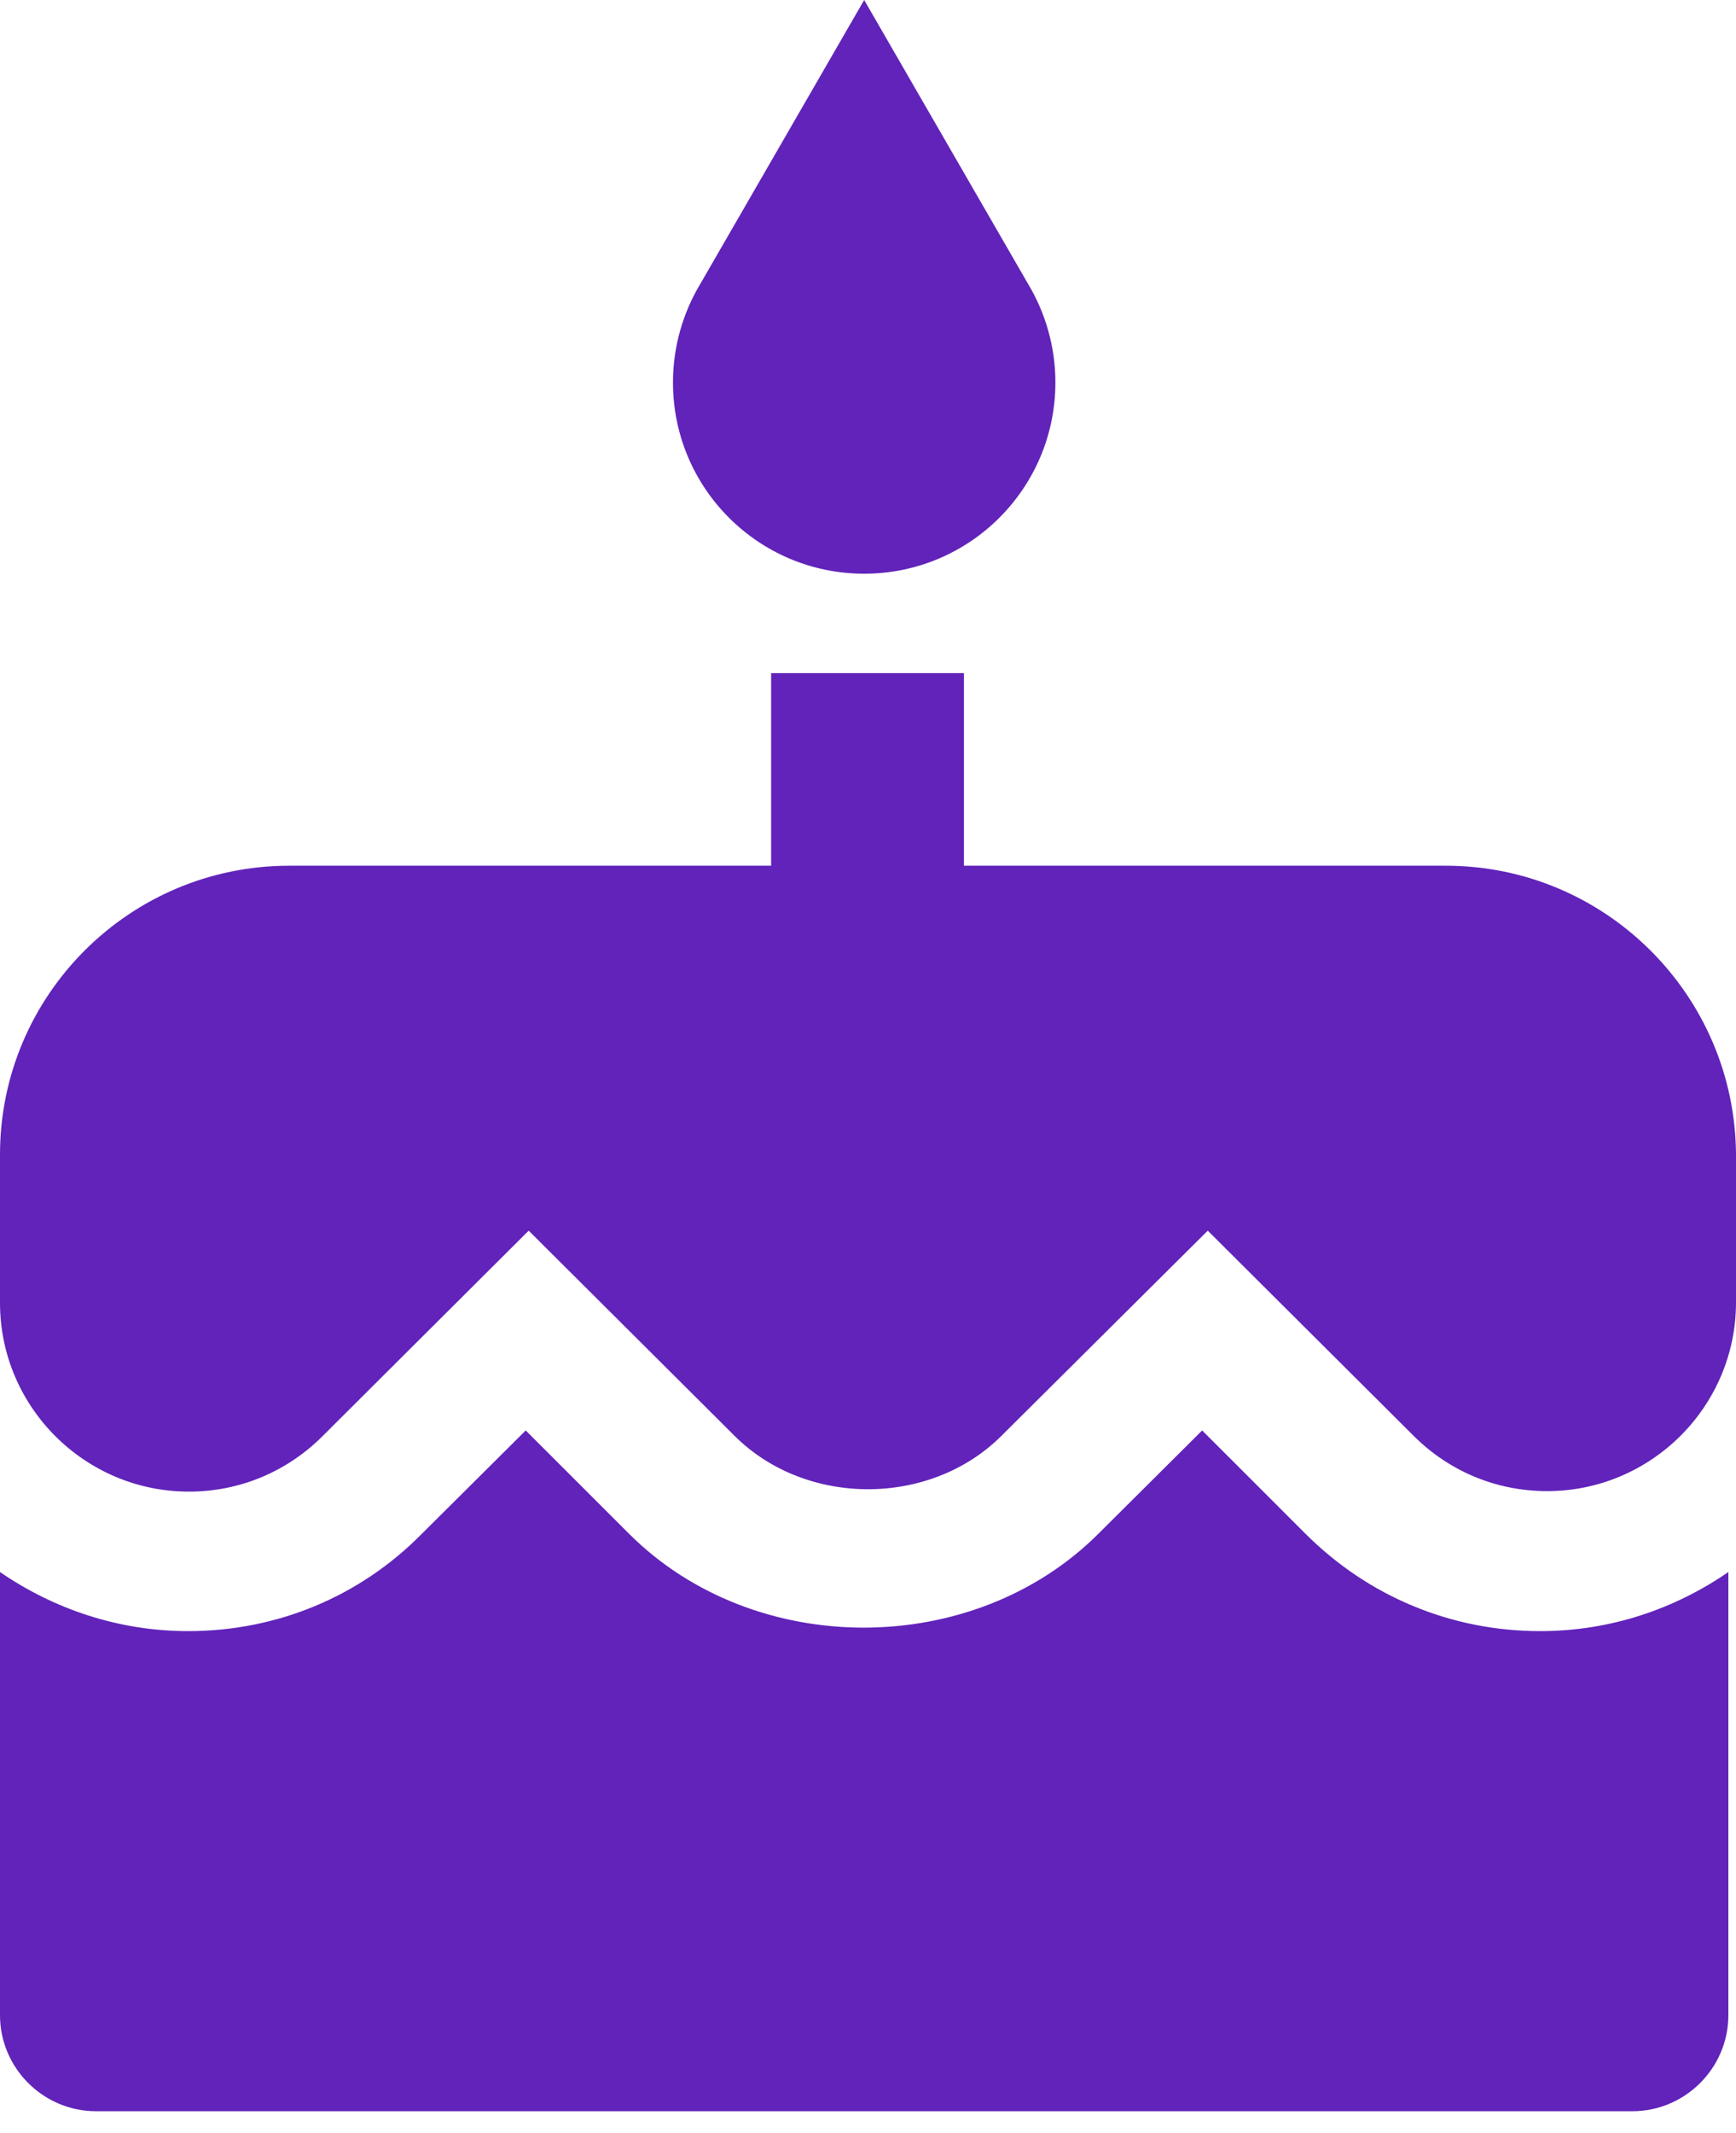 <?xml version="1.0" encoding="UTF-8"?>
<svg width="35px" height="43px" viewBox="0 0 35 43" version="1.1" xmlns="http://www.w3.org/2000/svg" xmlns:xlink="http://www.w3.org/1999/xlink">
    <!-- Generator: Sketch 47 (45396) - http://www.bohemiancoding.com/sketch -->
    <title>cake</title>
    <desc>Created with Sketch.</desc>
    <defs></defs>
    <g id="Page-2" stroke="none" stroke-width="1" fill="none" fill-rule="evenodd">
        <g id="How-The-Insurance-Premiums-&amp;-Rate-Rises-Affect-You" transform="translate(-264, -3935)" fill-rule="nonzero" fill="#6123ba">
            <g id="cake" transform="translate(264, 3935)">
                <path d="M17.423,11.564 C19.553,11.564 21.278,9.839 21.278,7.709 C21.278,6.986 21.075,6.302 20.728,5.724 L17.423,0 L14.118,5.724 C13.771,6.302 13.568,6.986 13.568,7.709 C13.568,9.839 15.293,11.564 17.423,11.564 Z" id="Shape"></path>
                <path d="M29.15,17.45 L29.15,17.45 L19.434,17.45 L19.434,13.568 L15.547,13.568 L15.547,17.45 L5.83,17.45 C2.614,17.45 0,20.061 0,23.273 L0,26.262 C0,28.358 1.71,30.066 3.809,30.066 C4.829,30.066 5.781,29.668 6.501,28.95 L10.659,24.806 L14.808,28.94 C16.247,30.377 18.754,30.377 20.192,28.94 L24.35,24.806 L28.499,28.94 C29.218,29.658 30.171,30.056 31.191,30.056 C33.29,30.056 35,28.348 35,26.252 L35,23.273 C34.981,20.061 32.367,17.45 29.15,17.45 Z" id="Shape"></path>
                <path d="M26.318,30.913 L26.318,30.913 L24.237,28.833 L22.147,30.913 C19.62,33.439 15.206,33.439 12.68,30.913 L10.599,28.833 L8.508,30.913 C7.26,32.181 5.585,32.878 3.794,32.878 C2.391,32.878 1.084,32.432 0,31.687 L0,40.62 C0,41.684 0.871,42.555 1.936,42.555 L32.91,42.555 C33.975,42.555 34.846,41.684 34.846,40.62 L34.846,31.687 C33.762,32.433 32.465,32.878 31.052,32.878 C29.261,32.878 27.586,32.181 26.318,30.913 Z" id="Shape"></path>
            </g>
        </g>
    </g>
</svg>